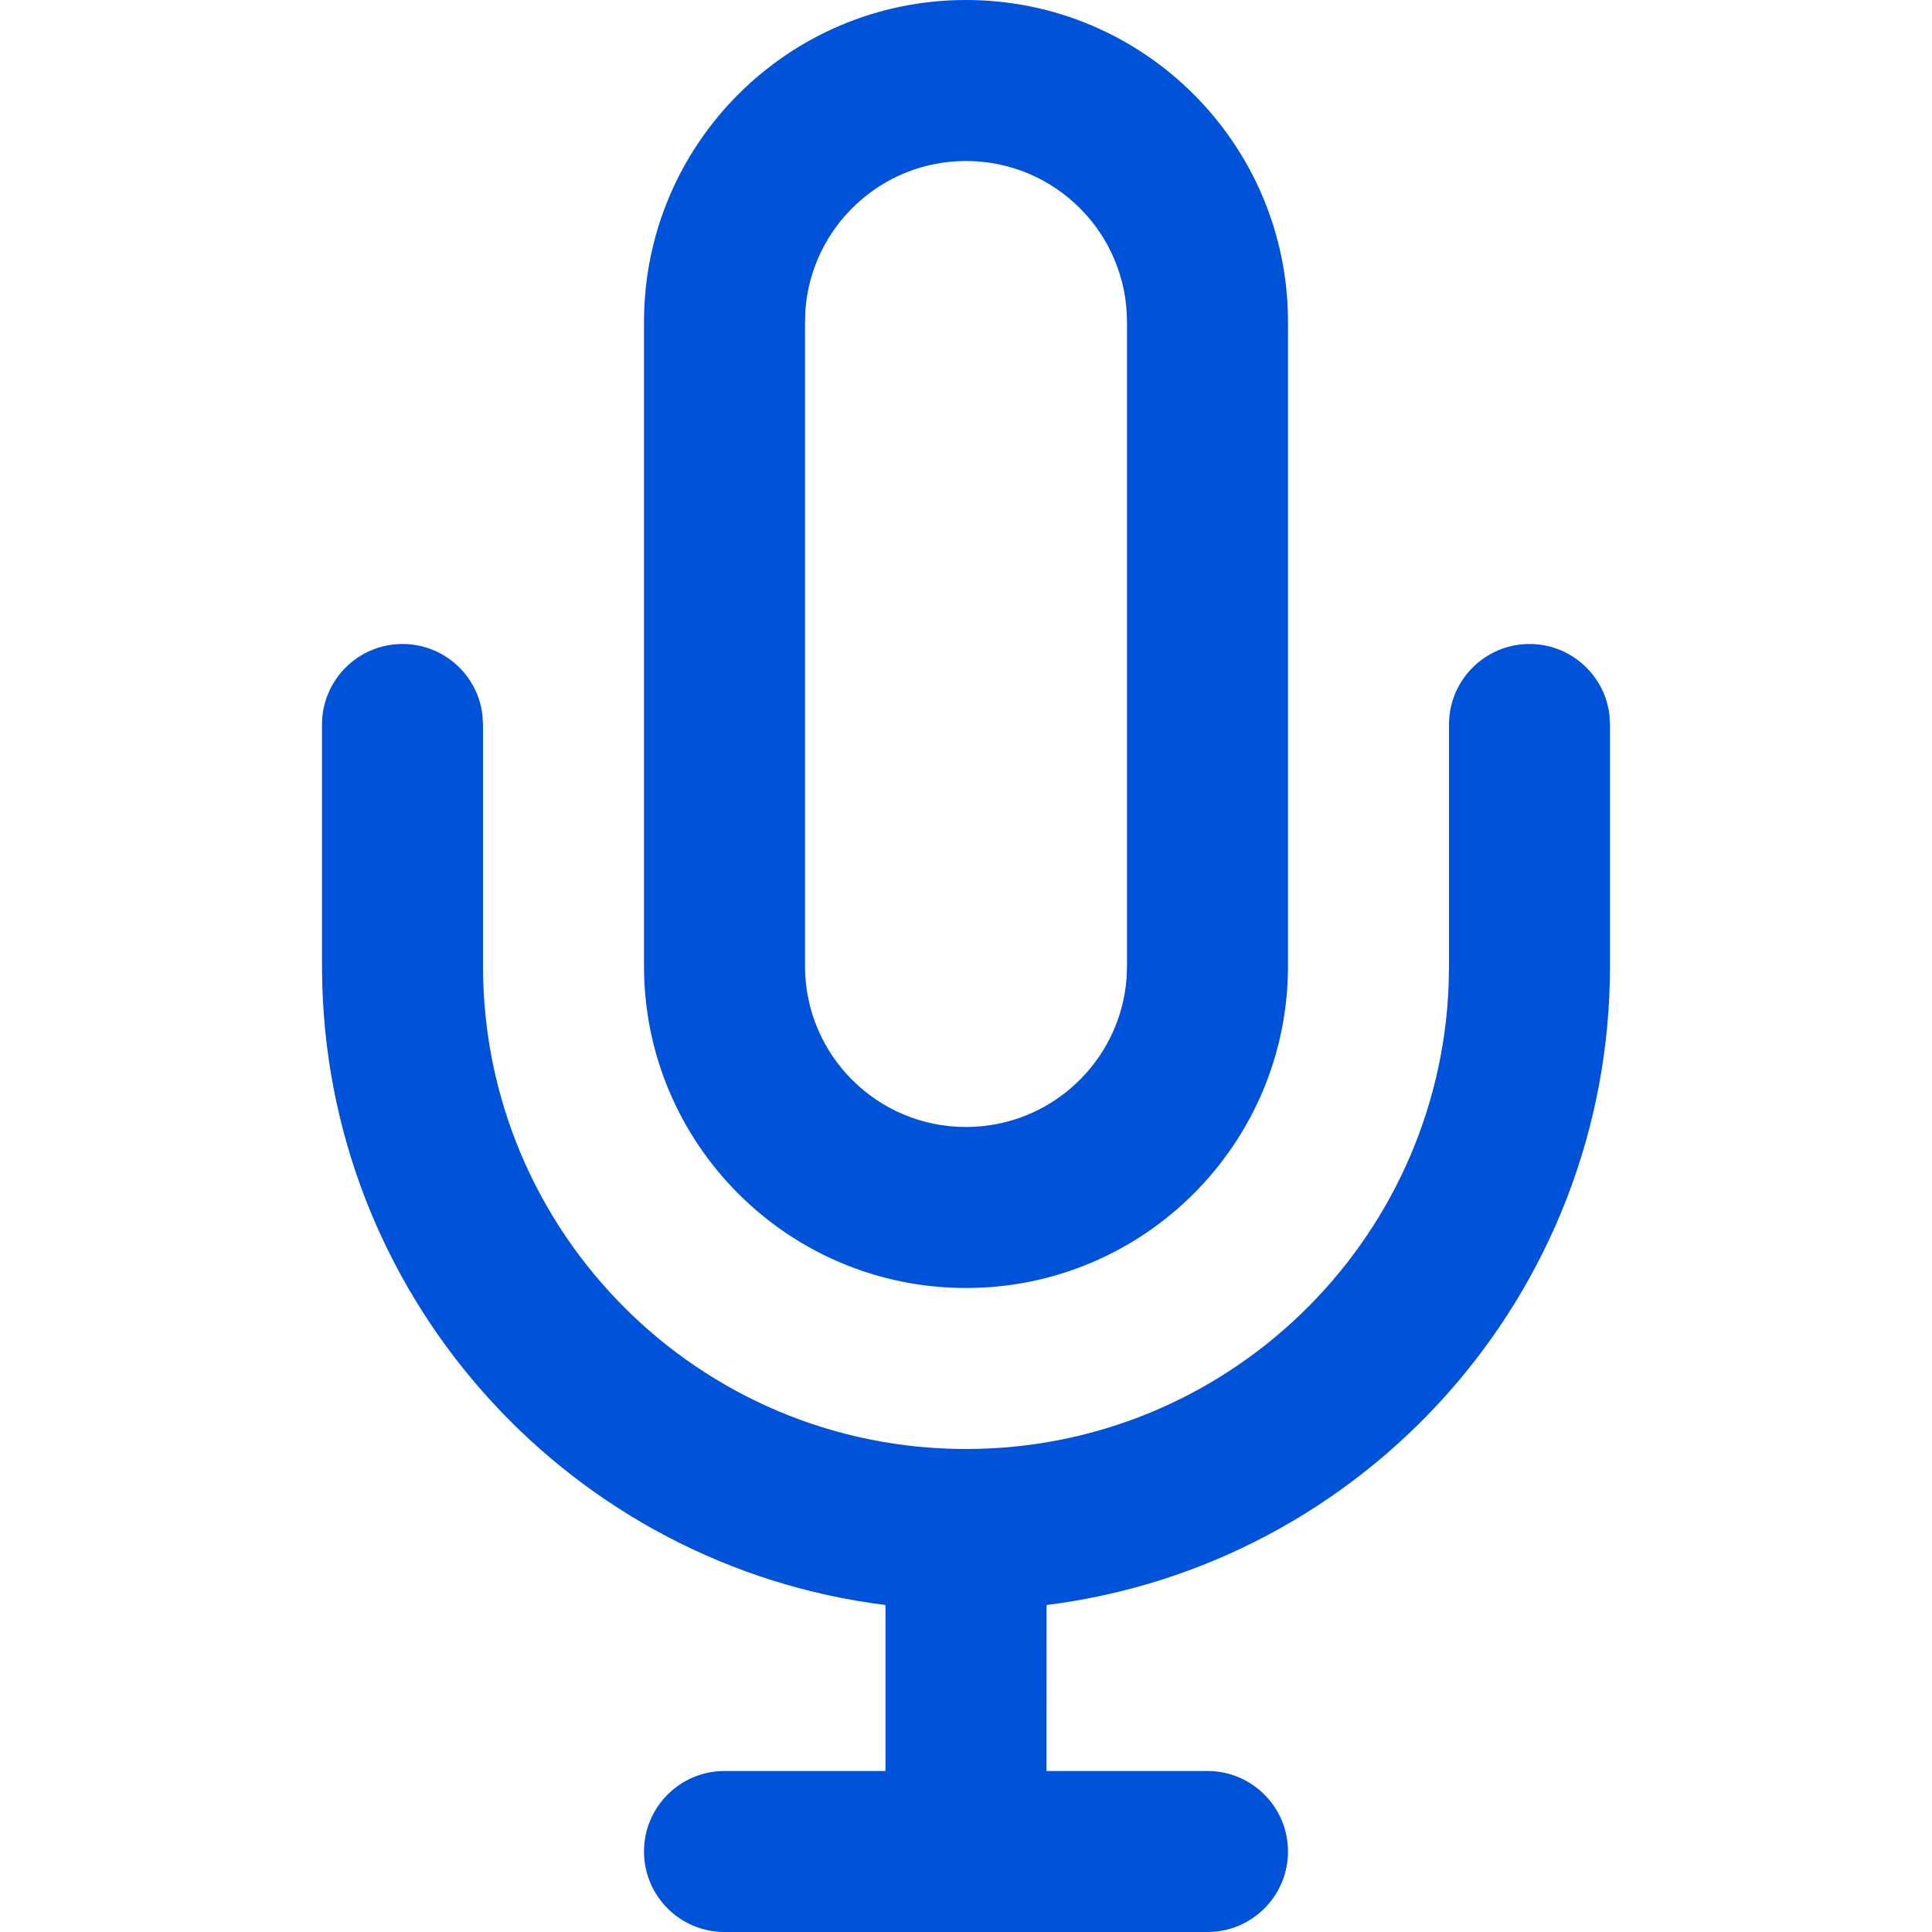 <?xml version="1.0" encoding="UTF-8"?>
<svg width="24px" height="24px" viewBox="0 0 24 24" version="1.1" xmlns="http://www.w3.org/2000/svg" xmlns:xlink="http://www.w3.org/1999/xlink">
    <title>声音定制 CTTS 24_blue</title>
    <g id="最新的文档" stroke="none" stroke-width="1" fill="none" fill-rule="evenodd">
        <g id="声音定制-CTTS-24_blue" fill-rule="nonzero">
            <g id="声音定制-CTTS">
                <rect id="矩形" fill="#D8D8D8" opacity="0" x="0" y="0" width="24" height="24"></rect>
                <path d="M19,8 C19.513,8 19.936,8.386 19.993,8.883 L20,9 L20,12 C20,16.079 16.947,19.445 13.001,19.938 L13,22 L15,22 C15.552,22 16,22.448 16,23 C16,23.552 15.552,24 15,24 L9,24 C8.448,24 8,23.552 8,23 C8,22.448 8.448,22 9,22 L11,22 L11,19.938 C7.134,19.456 4.125,16.216 4.004,12.249 L4,12 L4,9 C4,8.448 4.448,8 5,8 C5.513,8 5.936,8.386 5.993,8.883 L6,9 L6,12 C6,15.314 8.686,18 12,18 C15.238,18 17.878,15.434 17.996,12.225 L18,12 L18,9 C18,8.448 18.448,8 19,8 Z M12,0 C14.209,0 16,1.791 16,4 L16,12 C16,14.209 14.209,16 12,16 C9.791,16 8,14.209 8,12 L8,4 C8,1.791 9.791,0 12,0 Z M12,2 C10.946,2 10.082,2.816 10.005,3.851 L10,4 L10,12 C10,13.105 10.895,14 12,14 C13.054,14 13.918,13.184 13.995,12.149 L14,12 L14,4 C14,2.895 13.105,2 12,2 Z" id="形状" fill="#0052D9"></path>
            </g>
        </g>
    </g>
</svg>
